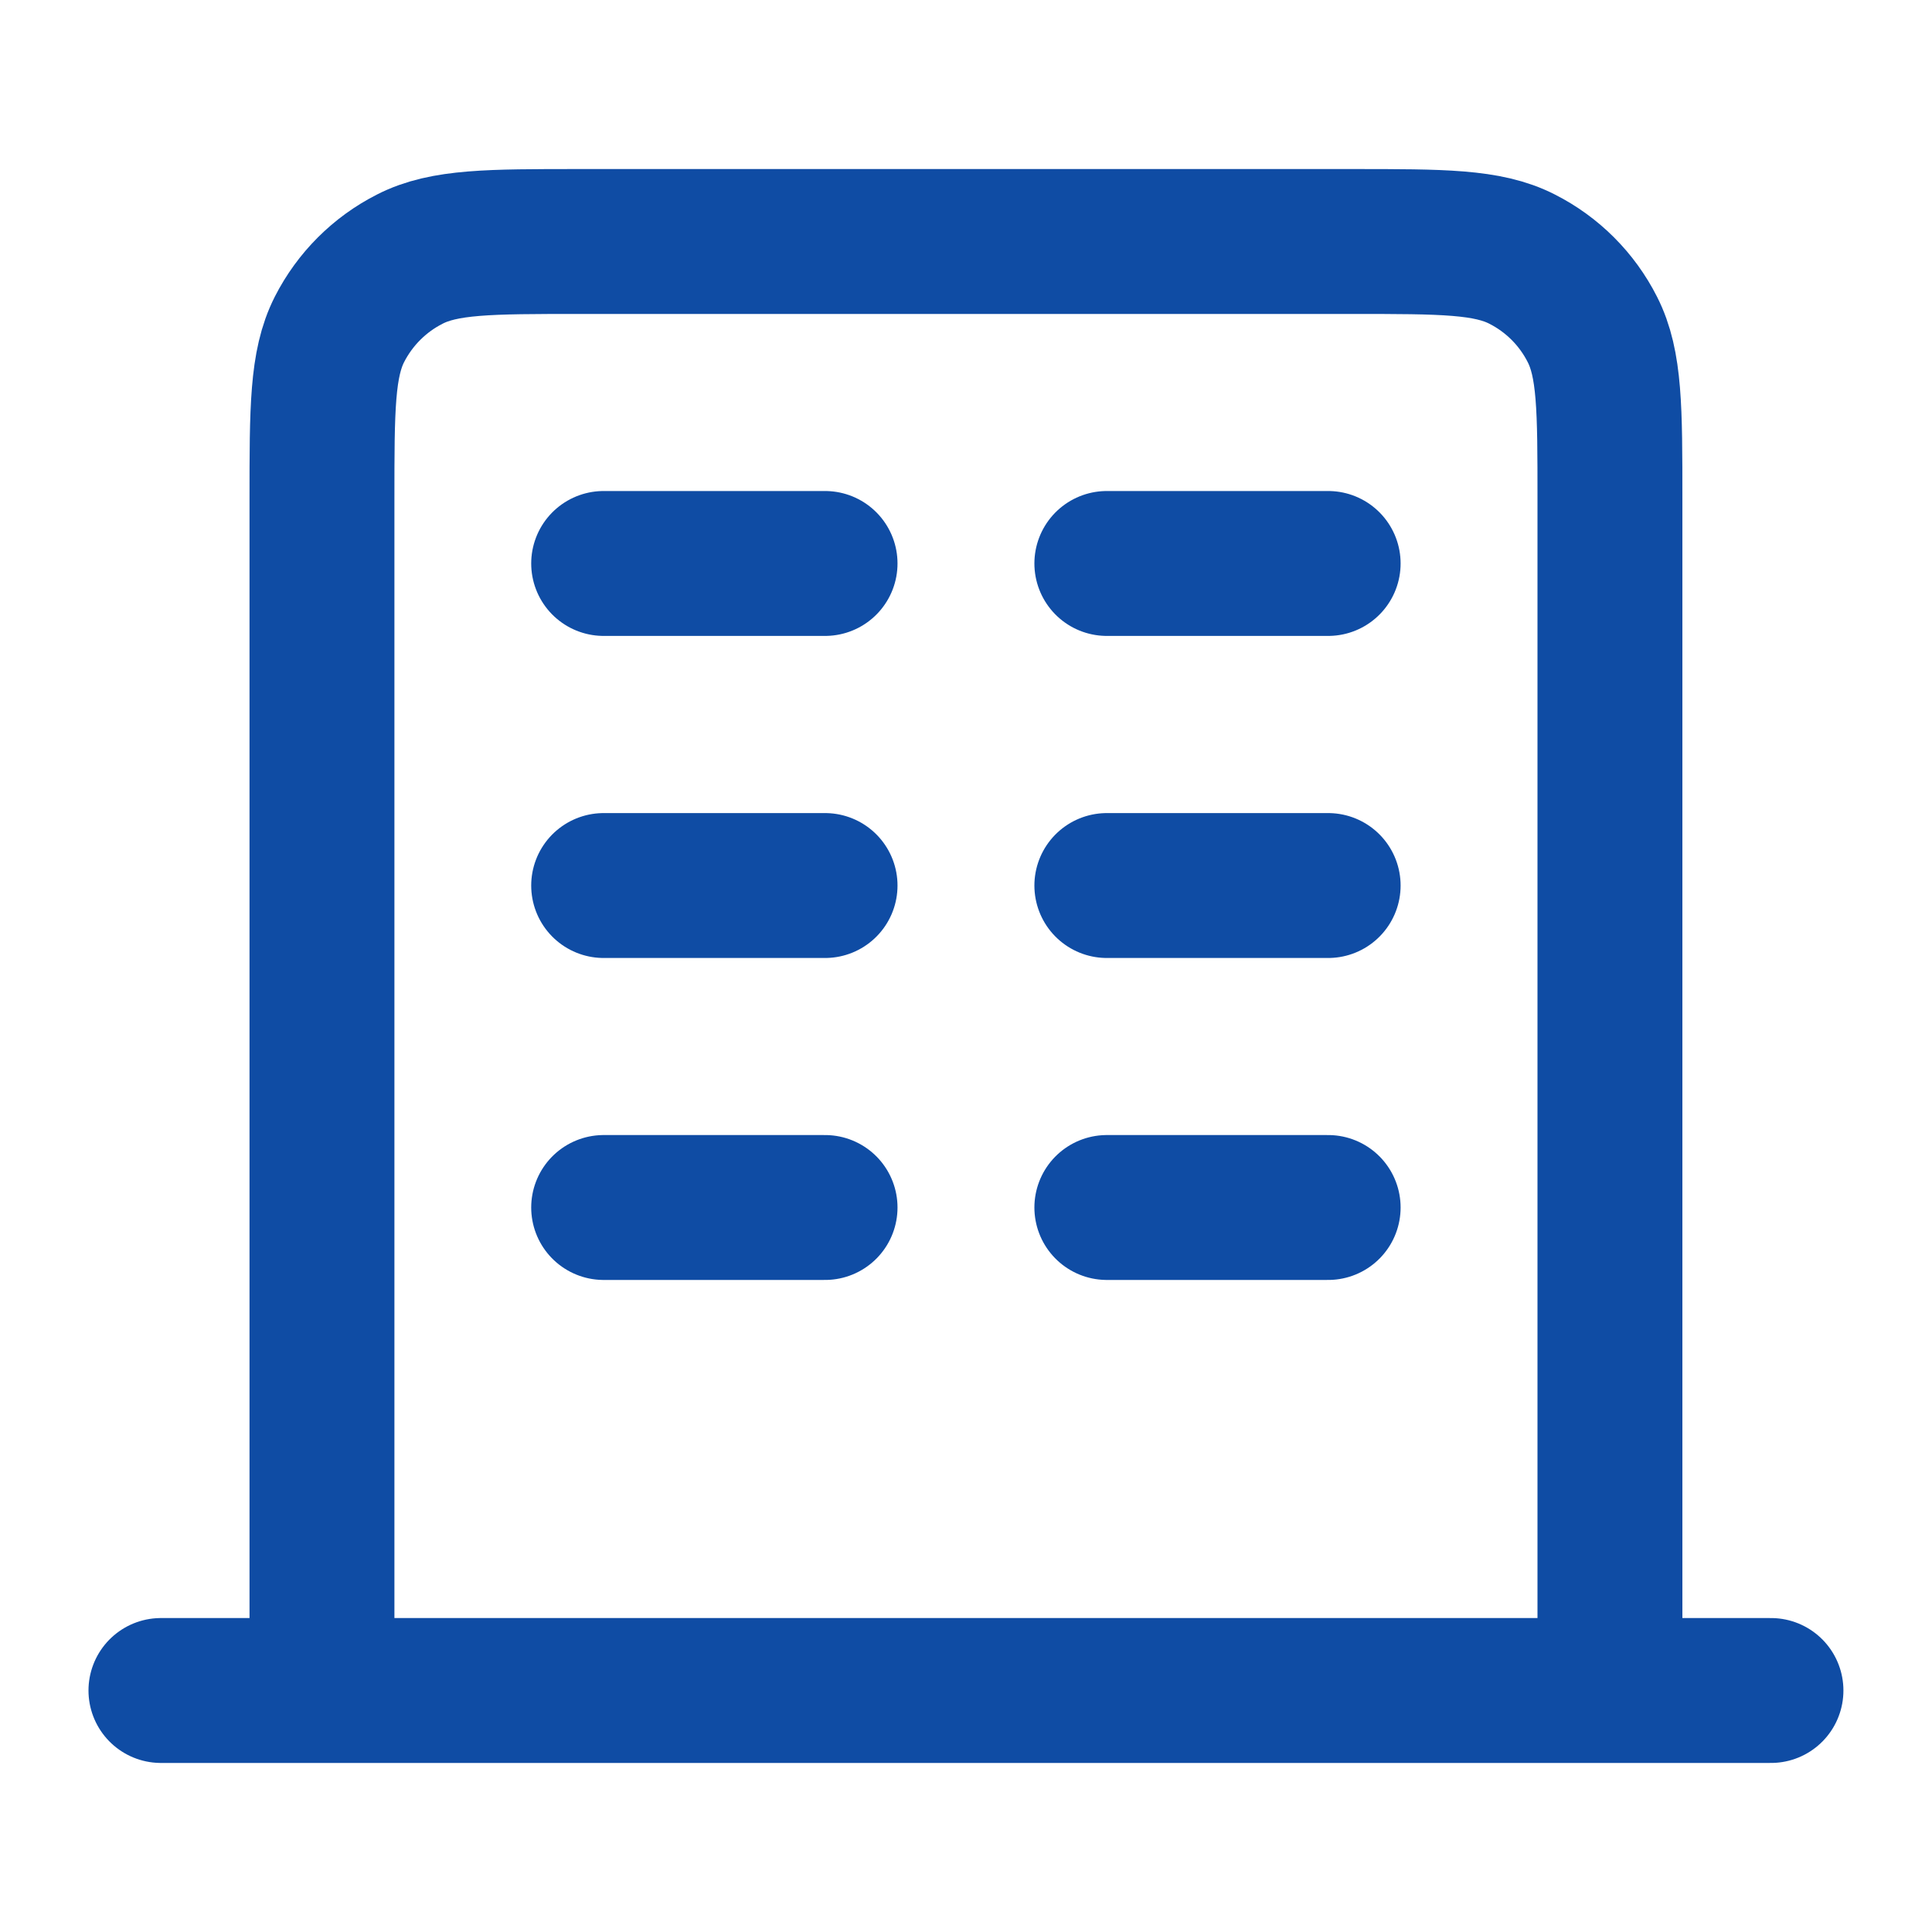 <svg width="20" height="20" viewBox="0 0 20 20" fill="none" xmlns="http://www.w3.org/2000/svg">
<path d="M6.249 5.833H8.541M6.249 9.167H8.541M6.249 12.5H8.541M11.458 5.833H13.749M11.458 9.167H13.749M11.458 12.5H13.749M16.666 17.5V5.167C16.666 4.233 16.666 3.767 16.484 3.41C16.325 3.096 16.07 2.841 15.756 2.682C15.399 2.5 14.933 2.5 13.999 2.5H5.999C5.066 2.5 4.599 2.5 4.243 2.682C3.929 2.841 3.674 3.096 3.514 3.41C3.333 3.767 3.333 4.233 3.333 5.167V17.5M18.333 17.5H1.666" stroke="#0F4CA4" stroke-width="1.5" stroke-linecap="round" stroke-linejoin="round"/>
</svg>
